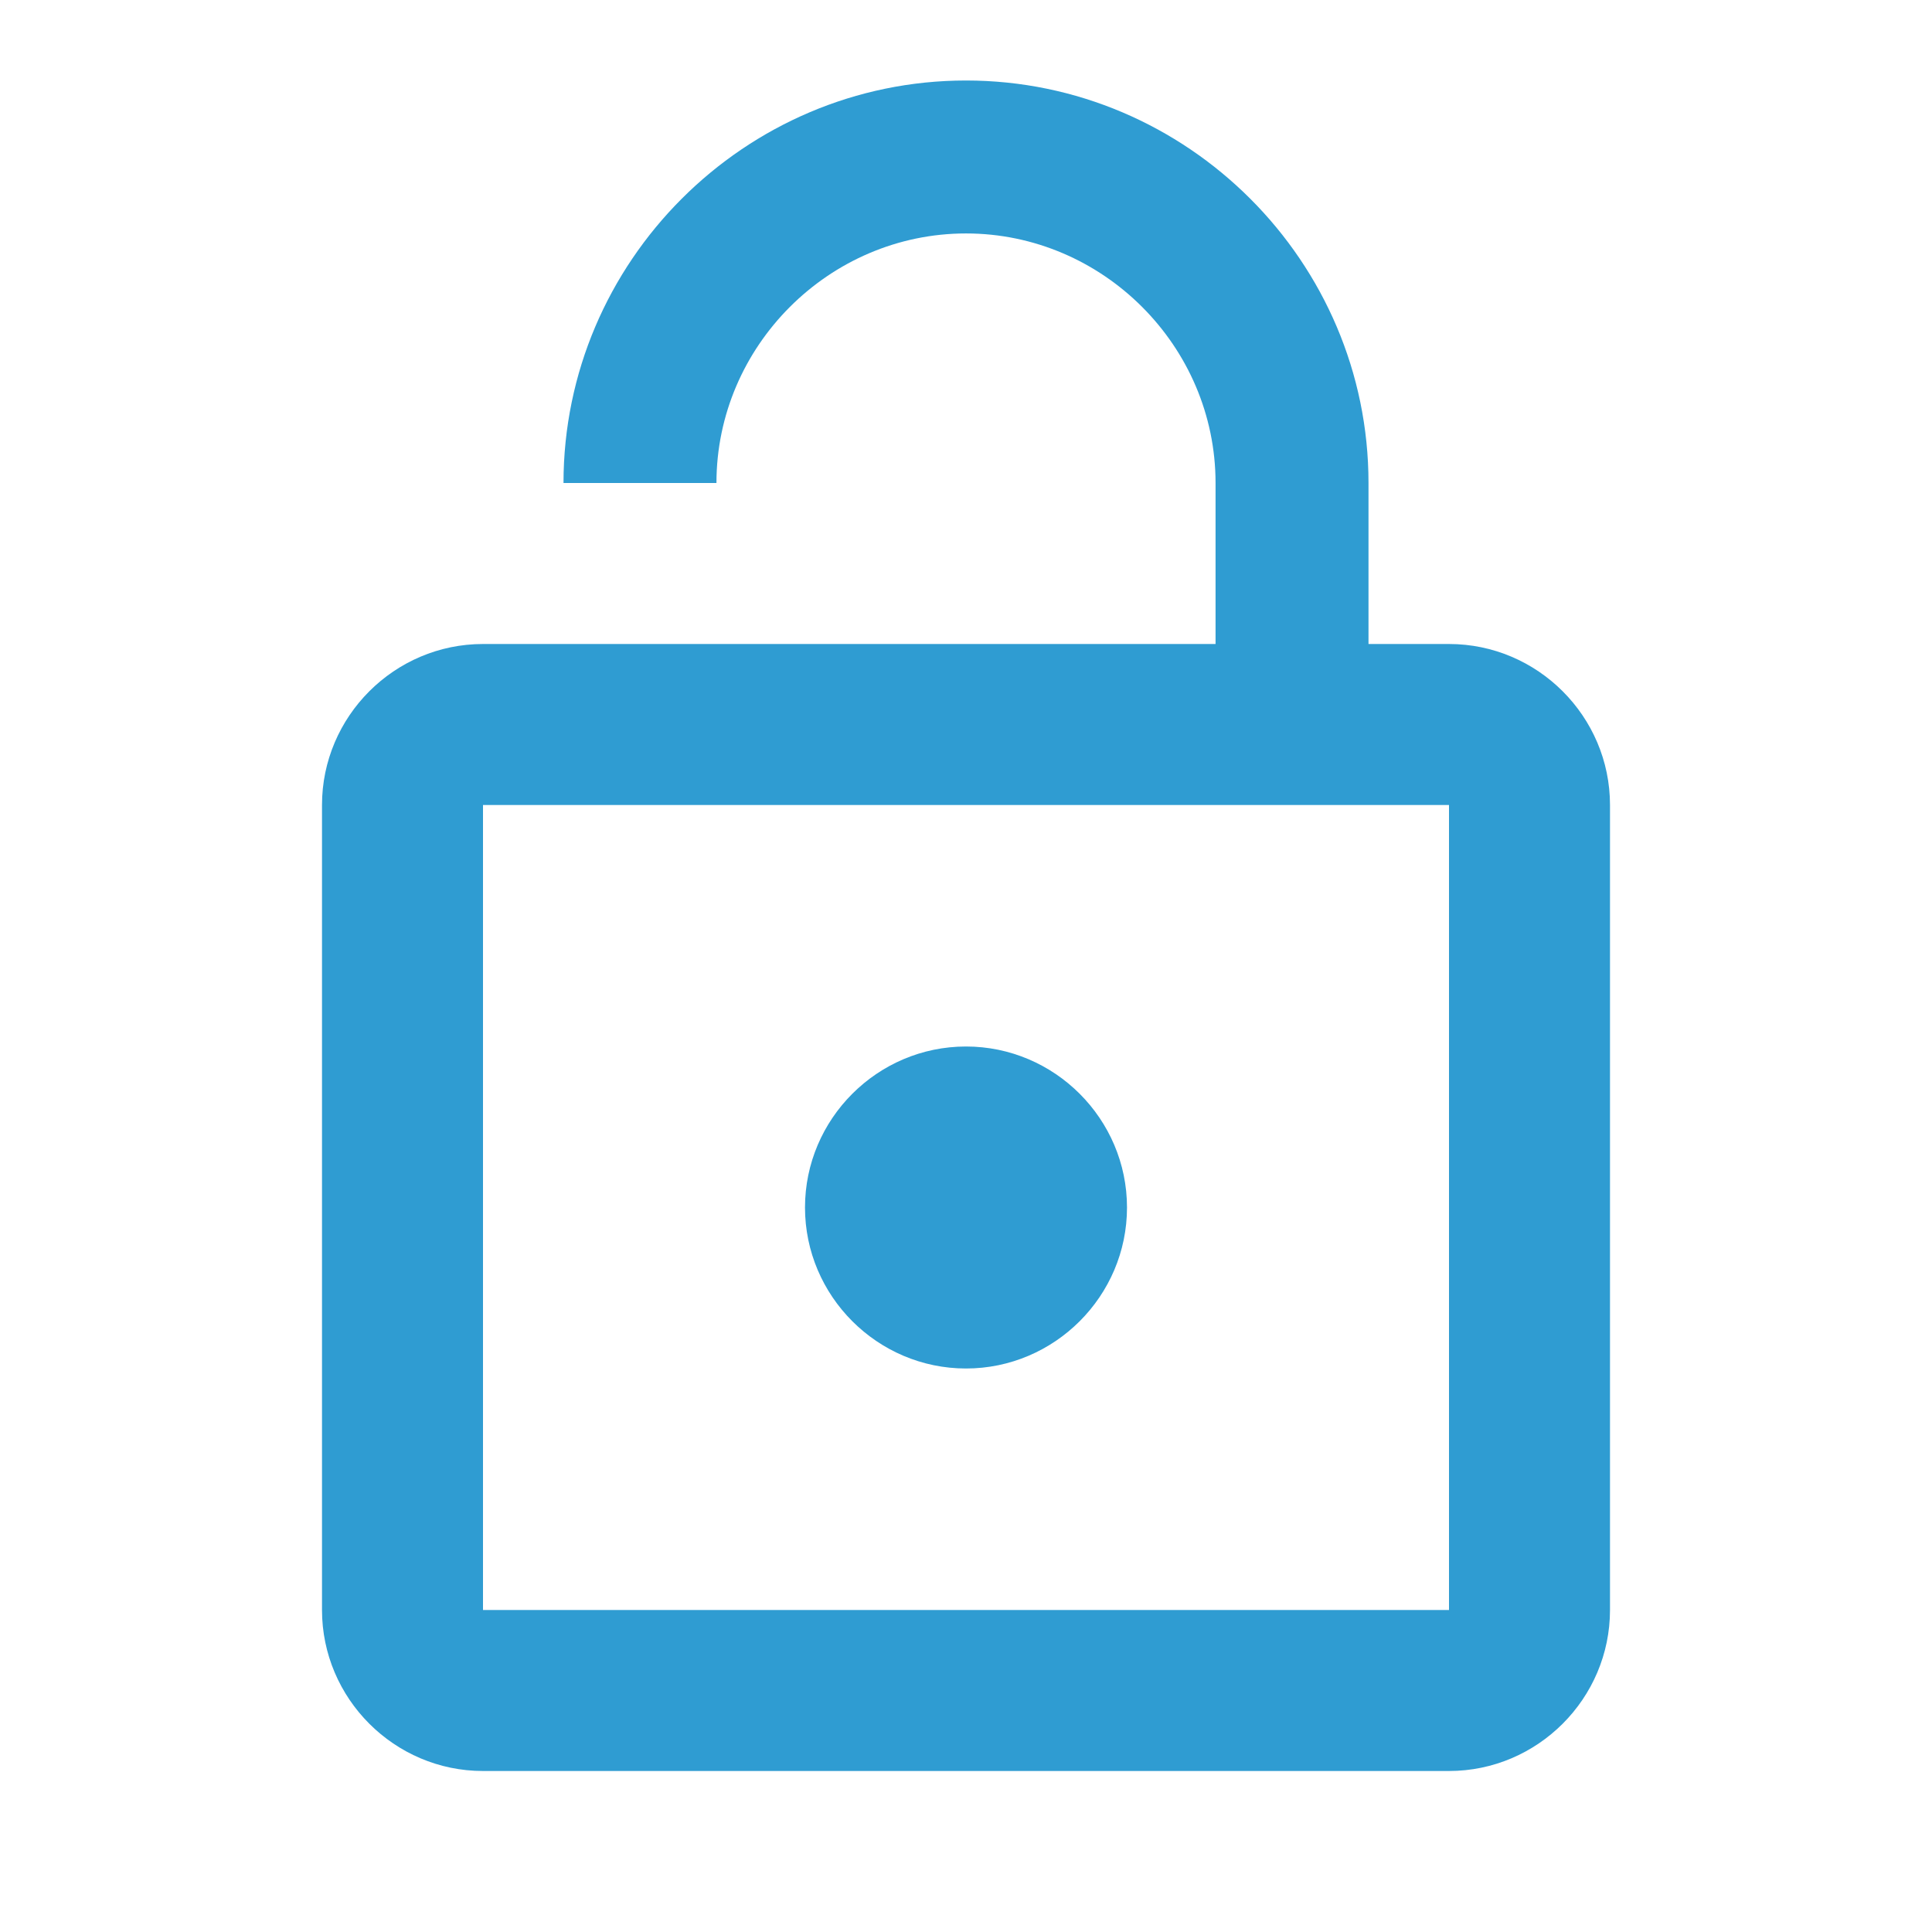 <?xml version="1.0" encoding="utf-8"?>
<!-- Generator: Adobe Illustrator 19.2.1, SVG Export Plug-In . SVG Version: 6.00 Build 0)  -->
<svg version="1.1" id="Layer_1" xmlns="http://www.w3.org/2000/svg" xmlns:xlink="http://www.w3.org/1999/xlink" x="0px" y="0px"
	 viewBox="0 0 48 48" style="enable-background:new 0 0 48 48;" xml:space="preserve">
<style type="text/css">
	.st0{fill:none;}
	.st1{fill:#2F9CD2;}
</style>
<path class="st0" d="M0,0h48v48H0V0z"/>
<path class="st1" d="M24,34c2.2,0,4-1.8,4-4s-1.8-4-4-4s-4,1.8-4,4S21.8,34,24,34z M36,16h-2v-4c0-5.5-4.5-10-10-10S14,6.5,14,12
	h3.8c0-3.4,2.8-6.2,6.2-6.2s6.2,2.8,6.2,6.2v4H12c-2.2,0-4,1.8-4,4v20c0,2.2,1.8,4,4,4h24c2.2,0,4-1.8,4-4V20C40,17.8,38.2,16,36,16
	z M36,40H12V20h24V40z"/>
</svg>
